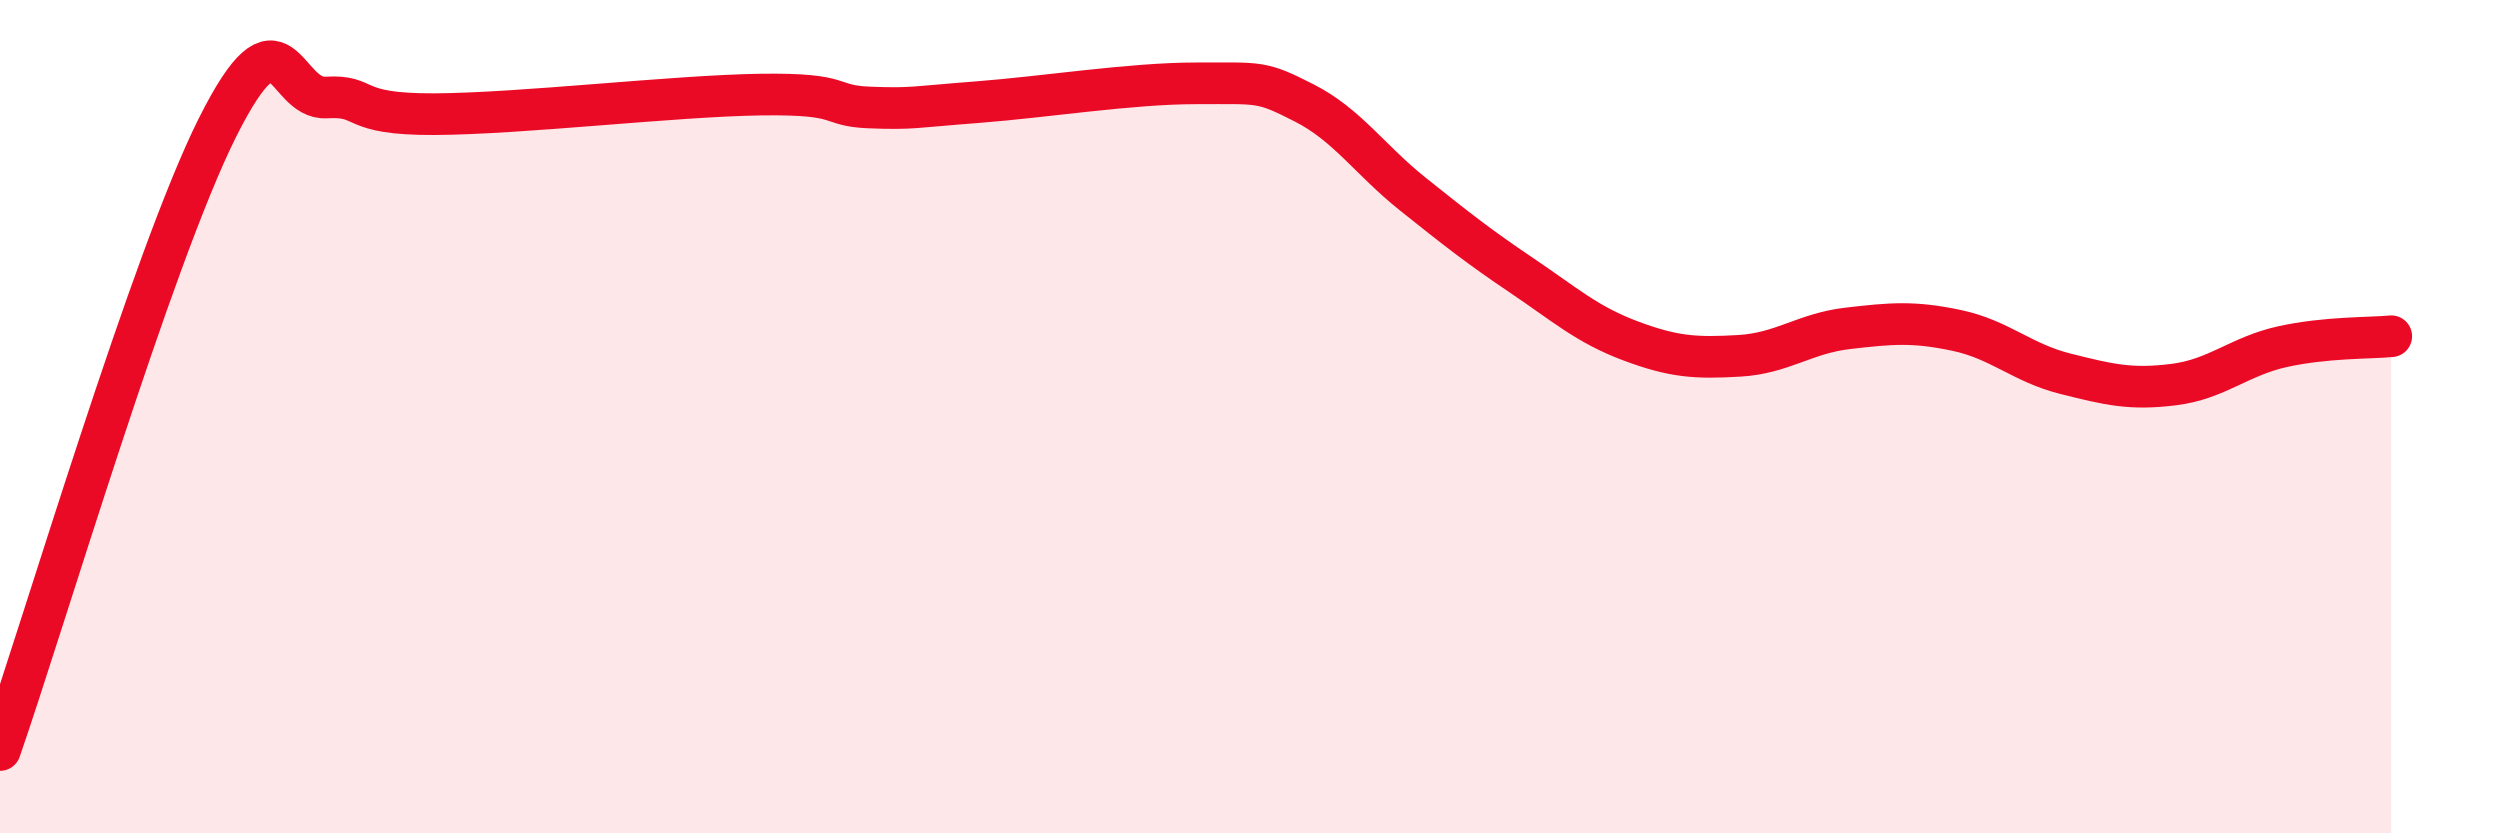 
    <svg width="60" height="20" viewBox="0 0 60 20" xmlns="http://www.w3.org/2000/svg">
      <path
        d="M 0,18 C 1.04,15.01 3.65,6.19 5.22,3.06 C 6.79,-0.07 6.79,2.4 7.83,2.34 C 8.87,2.28 8.34,2.75 10.43,2.74 C 12.52,2.73 16.17,2.3 18.26,2.27 C 20.35,2.24 19.83,2.54 20.87,2.58 C 21.91,2.62 21.91,2.57 23.48,2.45 C 25.05,2.33 27.14,2 28.7,2 C 30.26,2 30.26,1.94 31.3,2.47 C 32.34,3 32.87,3.83 33.91,4.66 C 34.95,5.49 35.48,5.91 36.52,6.61 C 37.56,7.31 38.09,7.79 39.13,8.18 C 40.17,8.57 40.7,8.6 41.74,8.54 C 42.78,8.48 43.31,8 44.35,7.88 C 45.39,7.76 45.92,7.71 46.96,7.93 C 48,8.15 48.53,8.71 49.57,8.97 C 50.61,9.23 51.13,9.36 52.17,9.23 C 53.21,9.1 53.74,8.55 54.78,8.32 C 55.82,8.09 56.87,8.12 57.39,8.07L57.39 20L0 20Z"
        fill="#EB0A25"
        opacity="0.1"
        stroke-linecap="round"
        stroke-linejoin="round"
      />
      <path
        d="M 0,18 C 1.04,15.01 3.65,6.19 5.22,3.06 C 6.79,-0.07 6.79,2.4 7.83,2.34 C 8.87,2.28 8.34,2.75 10.43,2.74 C 12.52,2.73 16.17,2.3 18.26,2.27 C 20.35,2.24 19.83,2.54 20.87,2.58 C 21.91,2.62 21.91,2.57 23.48,2.45 C 25.05,2.33 27.14,2 28.7,2 C 30.26,2 30.26,1.94 31.3,2.47 C 32.34,3 32.87,3.83 33.91,4.66 C 34.95,5.49 35.48,5.91 36.52,6.61 C 37.56,7.31 38.09,7.79 39.13,8.18 C 40.17,8.57 40.7,8.6 41.74,8.54 C 42.78,8.48 43.31,8 44.35,7.88 C 45.39,7.76 45.92,7.71 46.96,7.93 C 48,8.15 48.53,8.71 49.57,8.97 C 50.61,9.23 51.13,9.36 52.17,9.23 C 53.21,9.1 53.74,8.55 54.78,8.32 C 55.82,8.09 56.87,8.12 57.39,8.07"
        stroke="#EB0A25"
        stroke-width="1"
        fill="none"
        stroke-linecap="round"
        stroke-linejoin="round"
      />
    </svg>
  